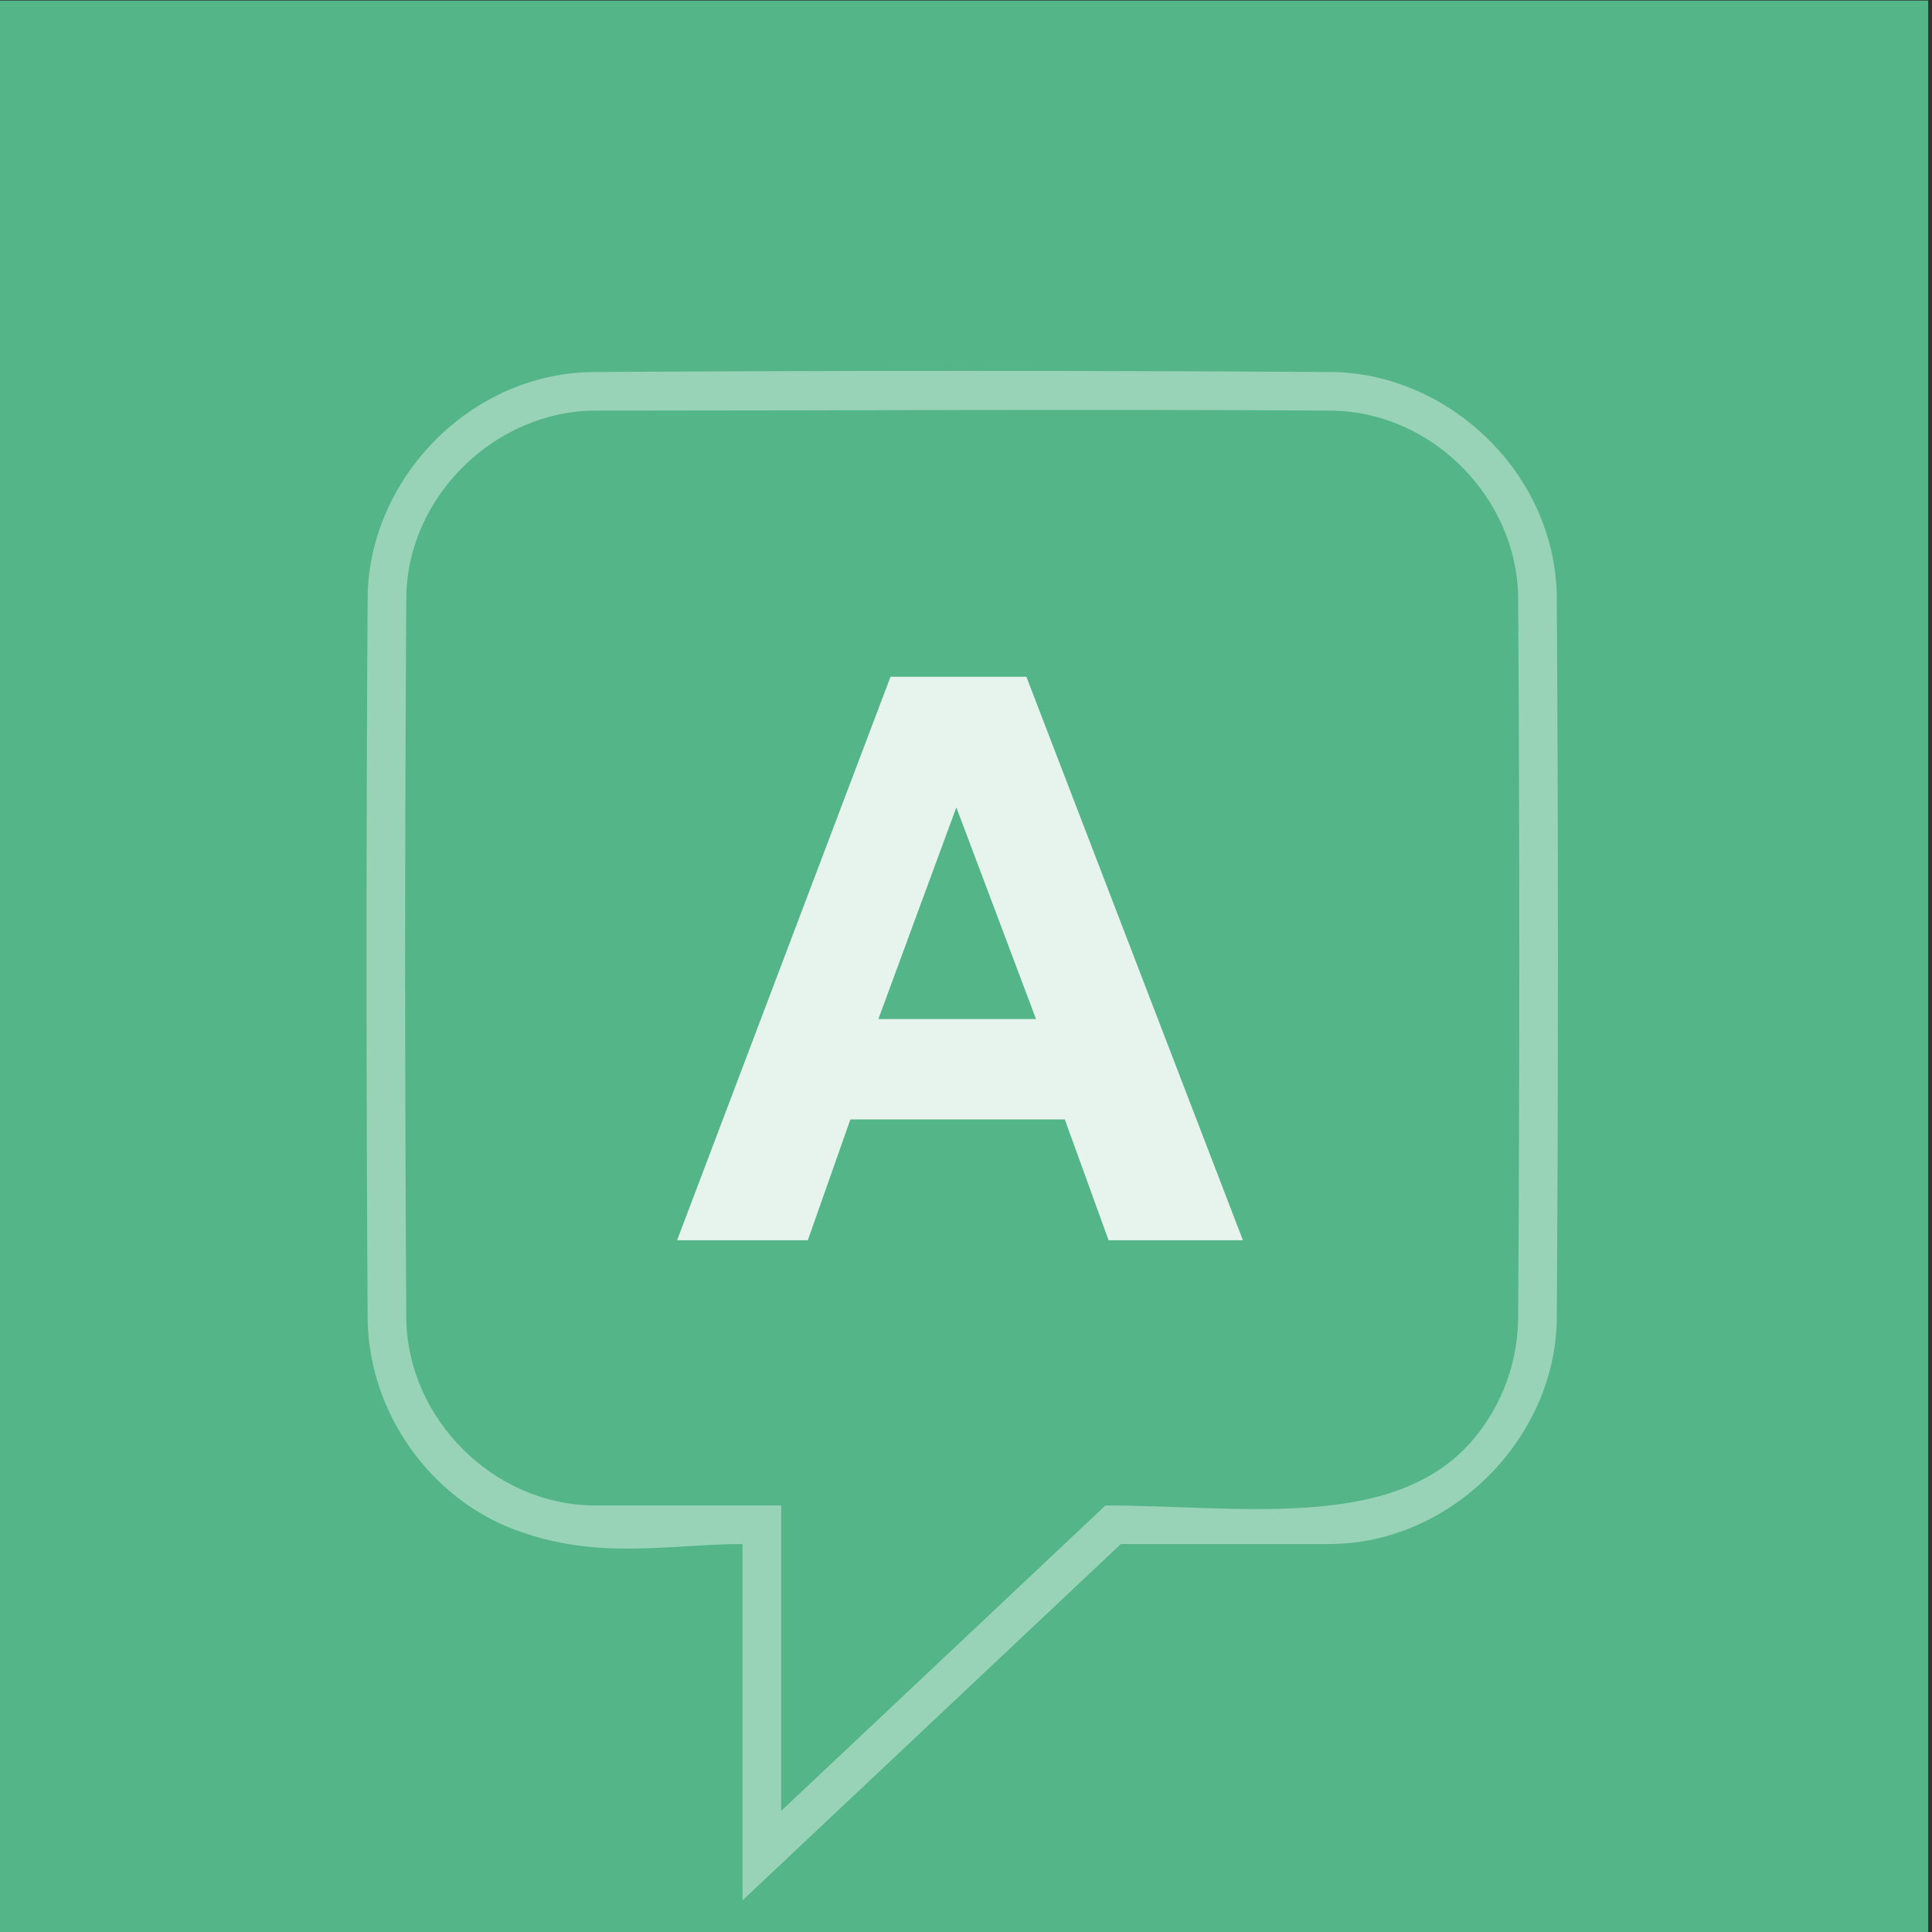<?xml version="1.0" encoding="UTF-8"?>
<svg width="256px" height="256px" viewBox="0 0 256 256" version="1.1" xmlns="http://www.w3.org/2000/svg" xmlns:xlink="http://www.w3.org/1999/xlink">
    <rect x="0" y="0" width="256" height="256" fill="#333333" stroke="none"/>
    <title>logo_avatar</title>
    <g id="logo_avatar" stroke="none" fill="none" fill-rule="evenodd" stroke-width="1">
        <g id="avatar" transform="translate(-0.5, 0.074)">
            <polygon id="Fill-1" fill="#54B688" points="0 256 256 256 256 0 0 0"></polygon>
            <g id="A" transform="translate(90.22, 89.6)" fill="#FFFFFF" fill-rule="nonzero" opacity="0.85">
                <path d="M0,74.667 L28.28,0 L46.28,0 L74.973,74.667 L57.173,74.667 L51.373,58.653 L22.96,58.653 L17.32,74.667 L0,74.667 Z M26.667,45.36 L47.56,45.36 L37,17.307 L26.667,45.36 Z" id="Shape"></path>
            </g>
            <path d="M177.138,49.222 C192.551,49.515 206.472,62.627 206.78,78.827 C206.984,110.855 206.984,142.885 206.78,174.913 C206.485,190.445 192.937,204.418 176.759,204.521 L149.013,204.521 L98.889,251.733 L98.889,204.521 C89.122,204.521 79.678,206.787 68.582,202.57 C57.426,198.331 49.451,187.064 49.219,174.913 C49.016,142.885 49.016,110.855 49.219,78.827 C49.512,63.426 62.64,49.53 78.861,49.222 C111.619,49.015 144.38,49.015 177.138,49.222 Z M79.256,54.332 C66.306,54.414 54.593,65.473 54.338,78.892 C54.135,110.877 54.135,142.864 54.338,174.849 C54.584,187.783 65.743,199.322 79.256,199.408 L104.008,199.408 L104.008,239.884 L146.979,199.408 C164.341,199.408 184.413,202.814 194.986,191.471 C199.153,187.002 201.545,180.995 201.662,174.849 C201.865,142.864 201.865,110.877 201.662,78.892 C201.418,66.064 190.509,54.59 177.073,54.334 C144.468,54.128 111.862,54.332 79.256,54.332 Z" id="Fill-3" fill-opacity="0.4" fill="#FFFFFF"></path>
        </g>
    </g>
</svg>